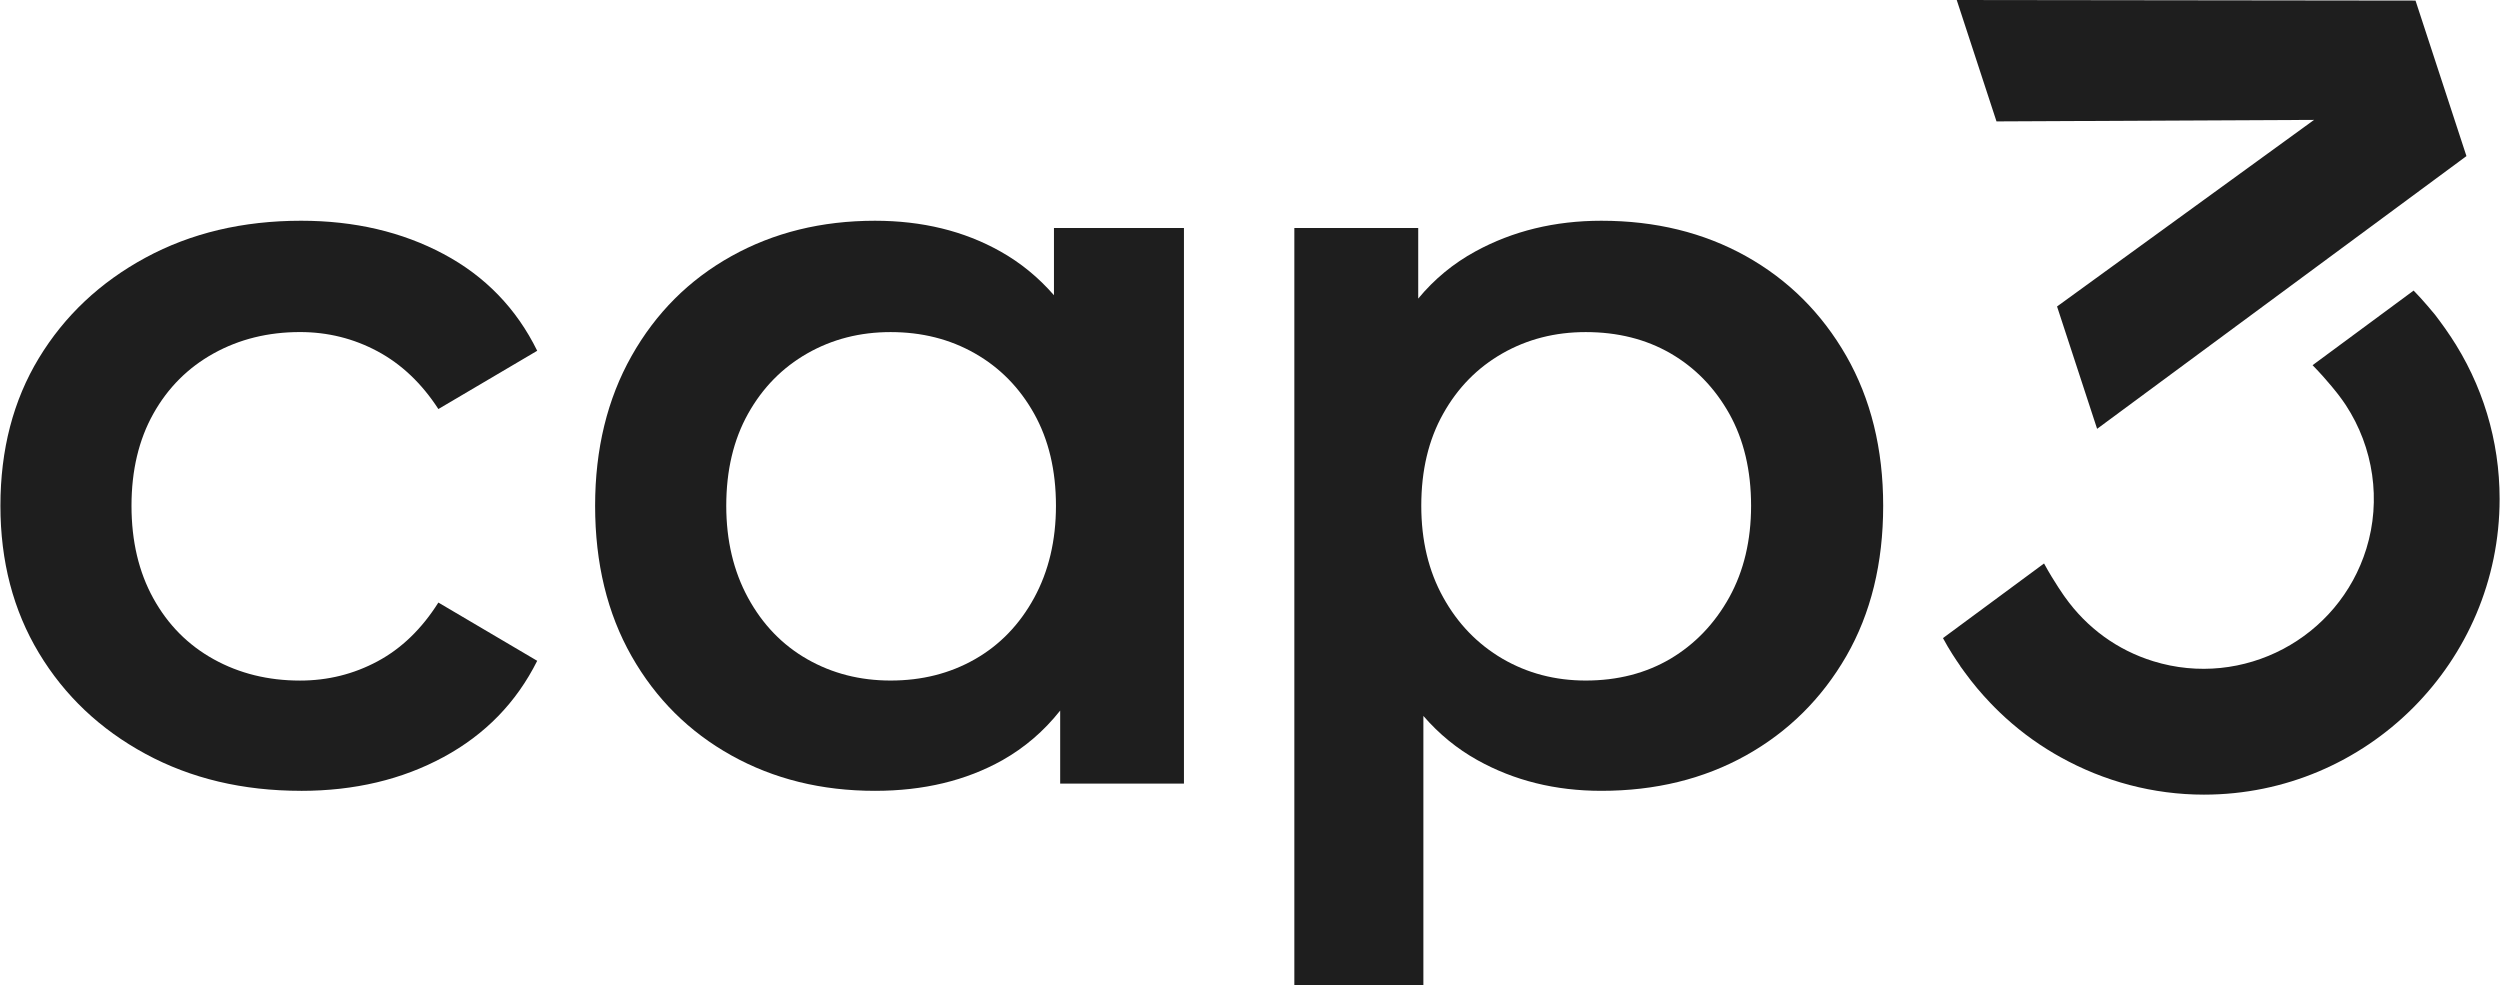 <?xml version="1.0" encoding="UTF-8"?>
<svg xmlns="http://www.w3.org/2000/svg" id="Ebene_1" version="1.1" viewBox="0 0 237.253 93.543" width="444" height="175">
  
  <defs>
    <style>
      .st0 {
        fill: #1e1e1e;
      }
    </style>
  </defs>
  <path class="st0" d="M28.54,75.075c-5.53,0-10.453-1.168-14.765-3.506-4.312-2.336-7.687-5.531-10.122-9.58-2.436-4.048-3.653-8.706-3.653-13.974,0-5.333,1.217-10.007,3.653-14.024,2.435-4.015,5.81-7.193,10.122-9.53,4.312-2.336,9.235-3.506,14.765-3.506,5.07,0,9.581,1.054,13.531,3.16,3.95,2.108,6.913,5.169,8.888,9.185l-9.382,5.531c-1.58-2.435-3.506-4.262-5.776-5.481-2.273-1.217-4.726-1.827-7.36-1.827-3.028,0-5.762.676-8.196,2.025-2.436,1.35-4.345,3.259-5.727,5.728-1.383,2.469-2.074,5.382-2.074,8.74s.691,6.288,2.074,8.79c1.383,2.502,3.291,4.428,5.727,5.777,2.435,1.35,5.168,2.025,8.196,2.025,2.634,0,5.086-.608,7.36-1.827,2.27-1.217,4.196-3.077,5.776-5.58l9.382,5.531c-1.975,3.951-4.938,6.997-8.888,9.135-3.95,2.14-8.461,3.21-13.531,3.21Z"/>
  <path class="st0" d="M100.016,21.646v6.38c-1.48-1.7-3.18-3.09-5.09-4.16-3.45-1.94-7.42-2.91-11.9-2.91-5.07,0-9.61,1.12-13.63,3.36-4.02,2.24-7.18,5.4-9.48,9.48-2.3,4.08-3.46,8.82-3.46,14.22,0,5.46,1.16,10.22,3.46,14.27,2.3,4.05,5.46,7.19,9.48,9.43,4.02,2.24,8.56,3.36,13.63,3.36,4.61,0,8.64-.97,12.1-2.91,2.1-1.19,3.93-2.75,5.48-4.71v6.93h11.75V21.646h-12.34ZM98.136,56.756c-1.38,2.53-3.26,4.48-5.63,5.83-2.37,1.35-5.03,2.02-8,2.02-2.9,0-5.53-.67-7.9-2.02-2.37-1.35-4.25-3.3-5.63-5.83-1.38-2.53-2.07-5.45-2.07-8.74,0-3.36.69-6.27,2.07-8.74,1.38-2.47,3.26-4.38,5.63-5.73,2.37-1.35,5-2.02,7.9-2.02,2.97,0,5.63.67,8,2.02,2.37,1.35,4.25,3.26,5.63,5.73,1.38,2.47,2.07,5.38,2.07,8.74,0,3.29-.69,6.21-2.07,8.74Z"/>
  <path class="st0" d="M175.236,33.796c-2.34-4.08-5.52-7.24-9.53-9.48-4.02-2.24-8.6-3.36-13.73-3.36-4.41,0-8.4.97-11.95,2.91-2.09,1.14-3.9,2.63-5.43,4.48v-6.7h-11.76v71.9h12.25v-25.58c1.49,1.72,3.2,3.12,5.14,4.2,3.48,1.94,7.4,2.91,11.75,2.91,5.13,0,9.71-1.12,13.73-3.36,4.01-2.24,7.19-5.38,9.53-9.43,2.33-4.05,3.5-8.81,3.5-14.27,0-5.4-1.17-10.14-3.5-14.22ZM164.126,56.706c-1.39,2.5-3.25,4.44-5.58,5.83-2.34,1.38-5.02,2.07-8.05,2.07-2.9,0-5.53-.69-7.9-2.07-2.37-1.39-4.25-3.33-5.63-5.83-1.39-2.5-2.08-5.4-2.08-8.69,0-3.36.69-6.27,2.08-8.74,1.38-2.47,3.26-4.38,5.63-5.73,2.37-1.35,5-2.02,7.9-2.02,3.03,0,5.71.67,8.05,2.02,2.33,1.35,4.19,3.26,5.58,5.73,1.38,2.47,2.07,5.38,2.07,8.74,0,3.29-.69,6.19-2.07,8.69Z"/>
  <polygon class="st0" points="229.272 .054 185.718 0 189.493 11.525 219.64 11.382 195.383 28.992 195.242 29.095 199.045 40.71 233.968 14.922 234.107 14.818 229.272 .054"/>
  <path class="st0" d="M232.567,31.891c-.317-.482-.648-.955-.997-1.42l-.441-.588s-1.211-1.476-2.037-2.298l-9.592,7.083c1.477,1.508,2.514,2.888,2.514,2.888.227.297.441.6.646.908,2.63,4.023,3.365,9.03,1.948,13.62-2.63,8.524-11.706,13.319-20.229,10.688-3.405-1.051-6.307-3.159-8.39-6.093,0,0-.988-1.365-1.982-3.187l-9.594,7.084c.567,1.069,1.243,2.079,1.643,2.649l-.009.006.432.595c.758,1.044,1.585,2.026,2.468,2.946.01.011.021.022.031.032.11.114.22.228.332.34.152.153.305.305.46.454,0,0,0,0,0,0,1.582,1.523,3.329,2.845,5.214,3.949.022.013.044.026.067.039.173.101.347.199.522.296,4.121,2.296,8.801,3.556,13.613,3.556,15.477,0,28.07-12.593,28.07-28.07,0-5.554-1.614-10.87-4.686-15.48Z"/>
</svg>
